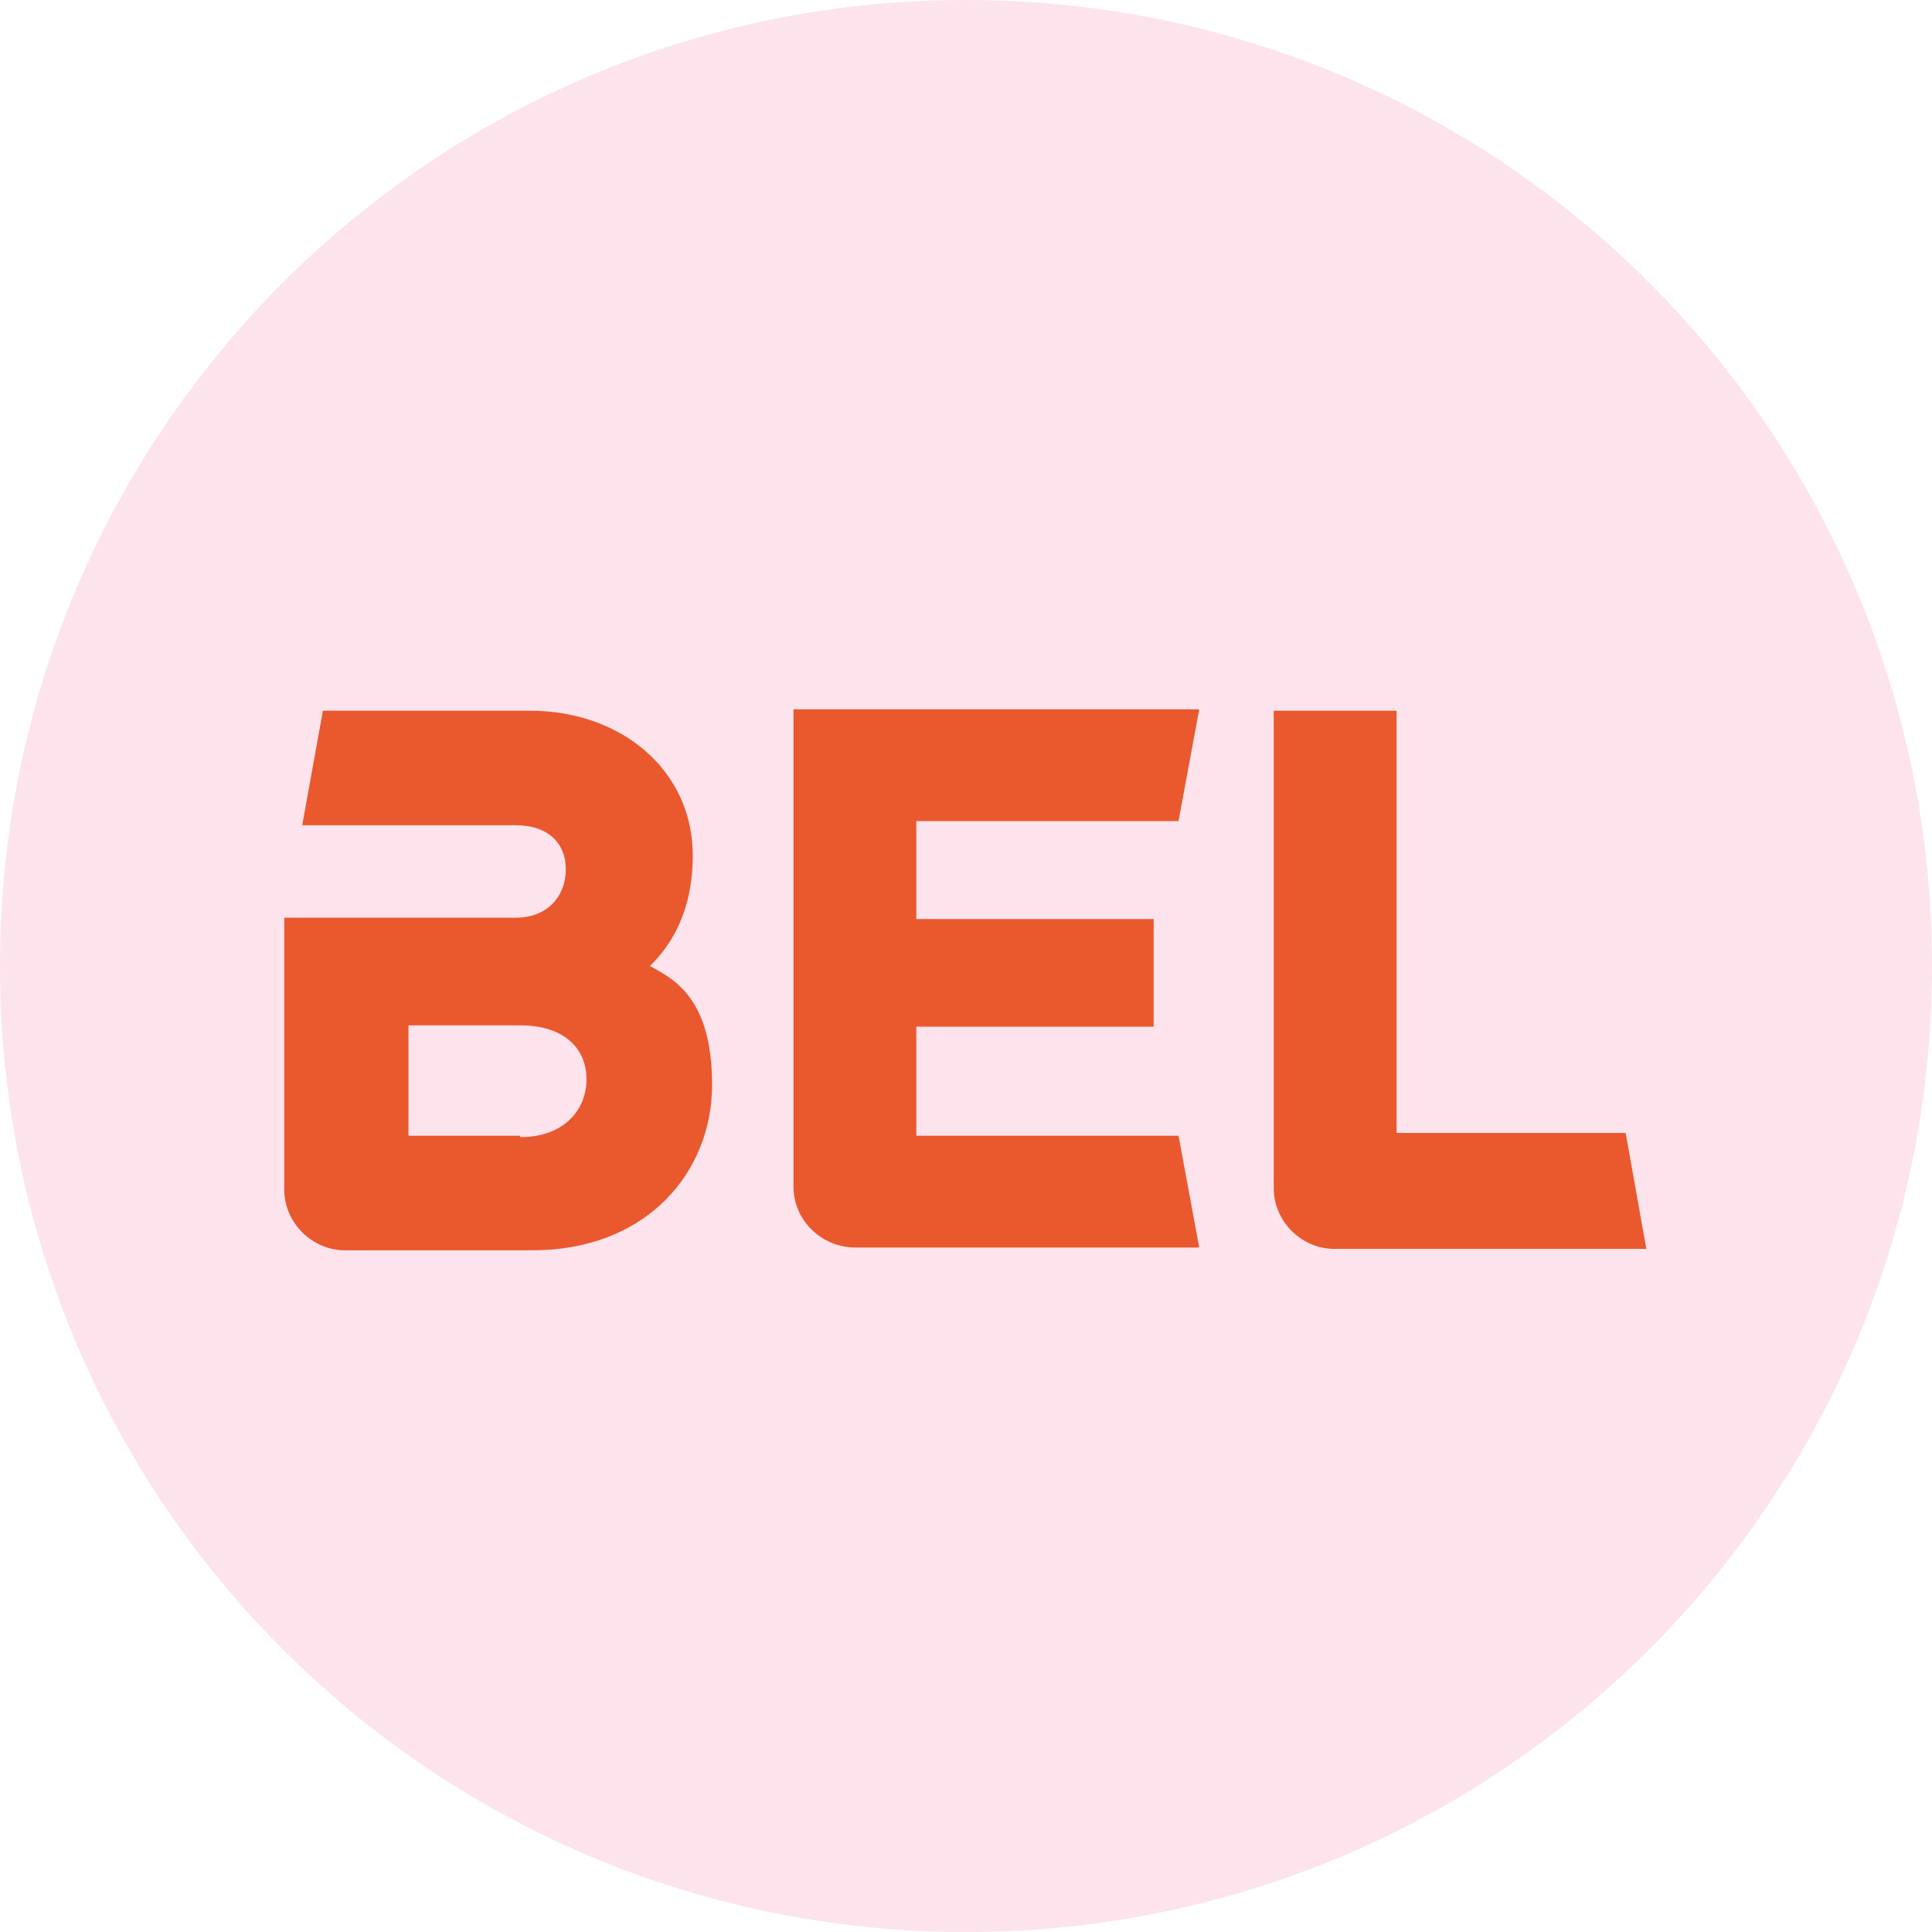 <?xml version="1.0" encoding="UTF-8"?>
<svg id="Laag_1" xmlns="http://www.w3.org/2000/svg" version="1.1" viewBox="0 0 140 140">
  <!-- Generator: Adobe Illustrator 29.3.0, SVG Export Plug-In . SVG Version: 2.1.0 Build 146)  -->
  <defs>
    <style>
      .st0 {
        fill: #ea582e;
      }

      .st1 {
        fill: #fce3ec;
      }
    </style>
  </defs>
  <path class="st1" d="M70,140c38.7,0,70-31.3,70-70S108.7,0,70,0,0,31.3,0,70s31.3,70,70,70"/>
  <g>
    <path class="st0" d="M85.4,59.5l1.5-8.1h-29.4v34.6c0,2.4,2,4.4,4.5,4.4h24.9l-1.5-8.1h-19v-7.9h17.2v-7.8h-17.2v-7.1h19,0Z"/>
    <path class="st0" d="M101.2,82.2v-30.7h-8.9v34.6h0c0,2.4,2,4.4,4.4,4.4h22.6l-1.5-8.4h-16.7Z"/>
    <path class="st0" d="M47.2,69.9c1.3-1.3,3-3.7,3-7.9,0-6.2-5.2-10.5-11.8-10.5h-15l-1.5,8.3h15.5c2.2,0,3.6,1.2,3.6,3.2s-1.4,3.5-3.6,3.5h-16.8s0,19.7,0,19.7h0c0,2.4,2,4.4,4.4,4.4h13.6c8.2,0,13-5.6,13-12s-2.9-7.7-4.5-8.6M37.7,82.3h-8.1v-8h8.1c3.2,0,4.8,1.7,4.8,3.9s-1.6,4.2-4.8,4.2"/>
  </g>
</svg>